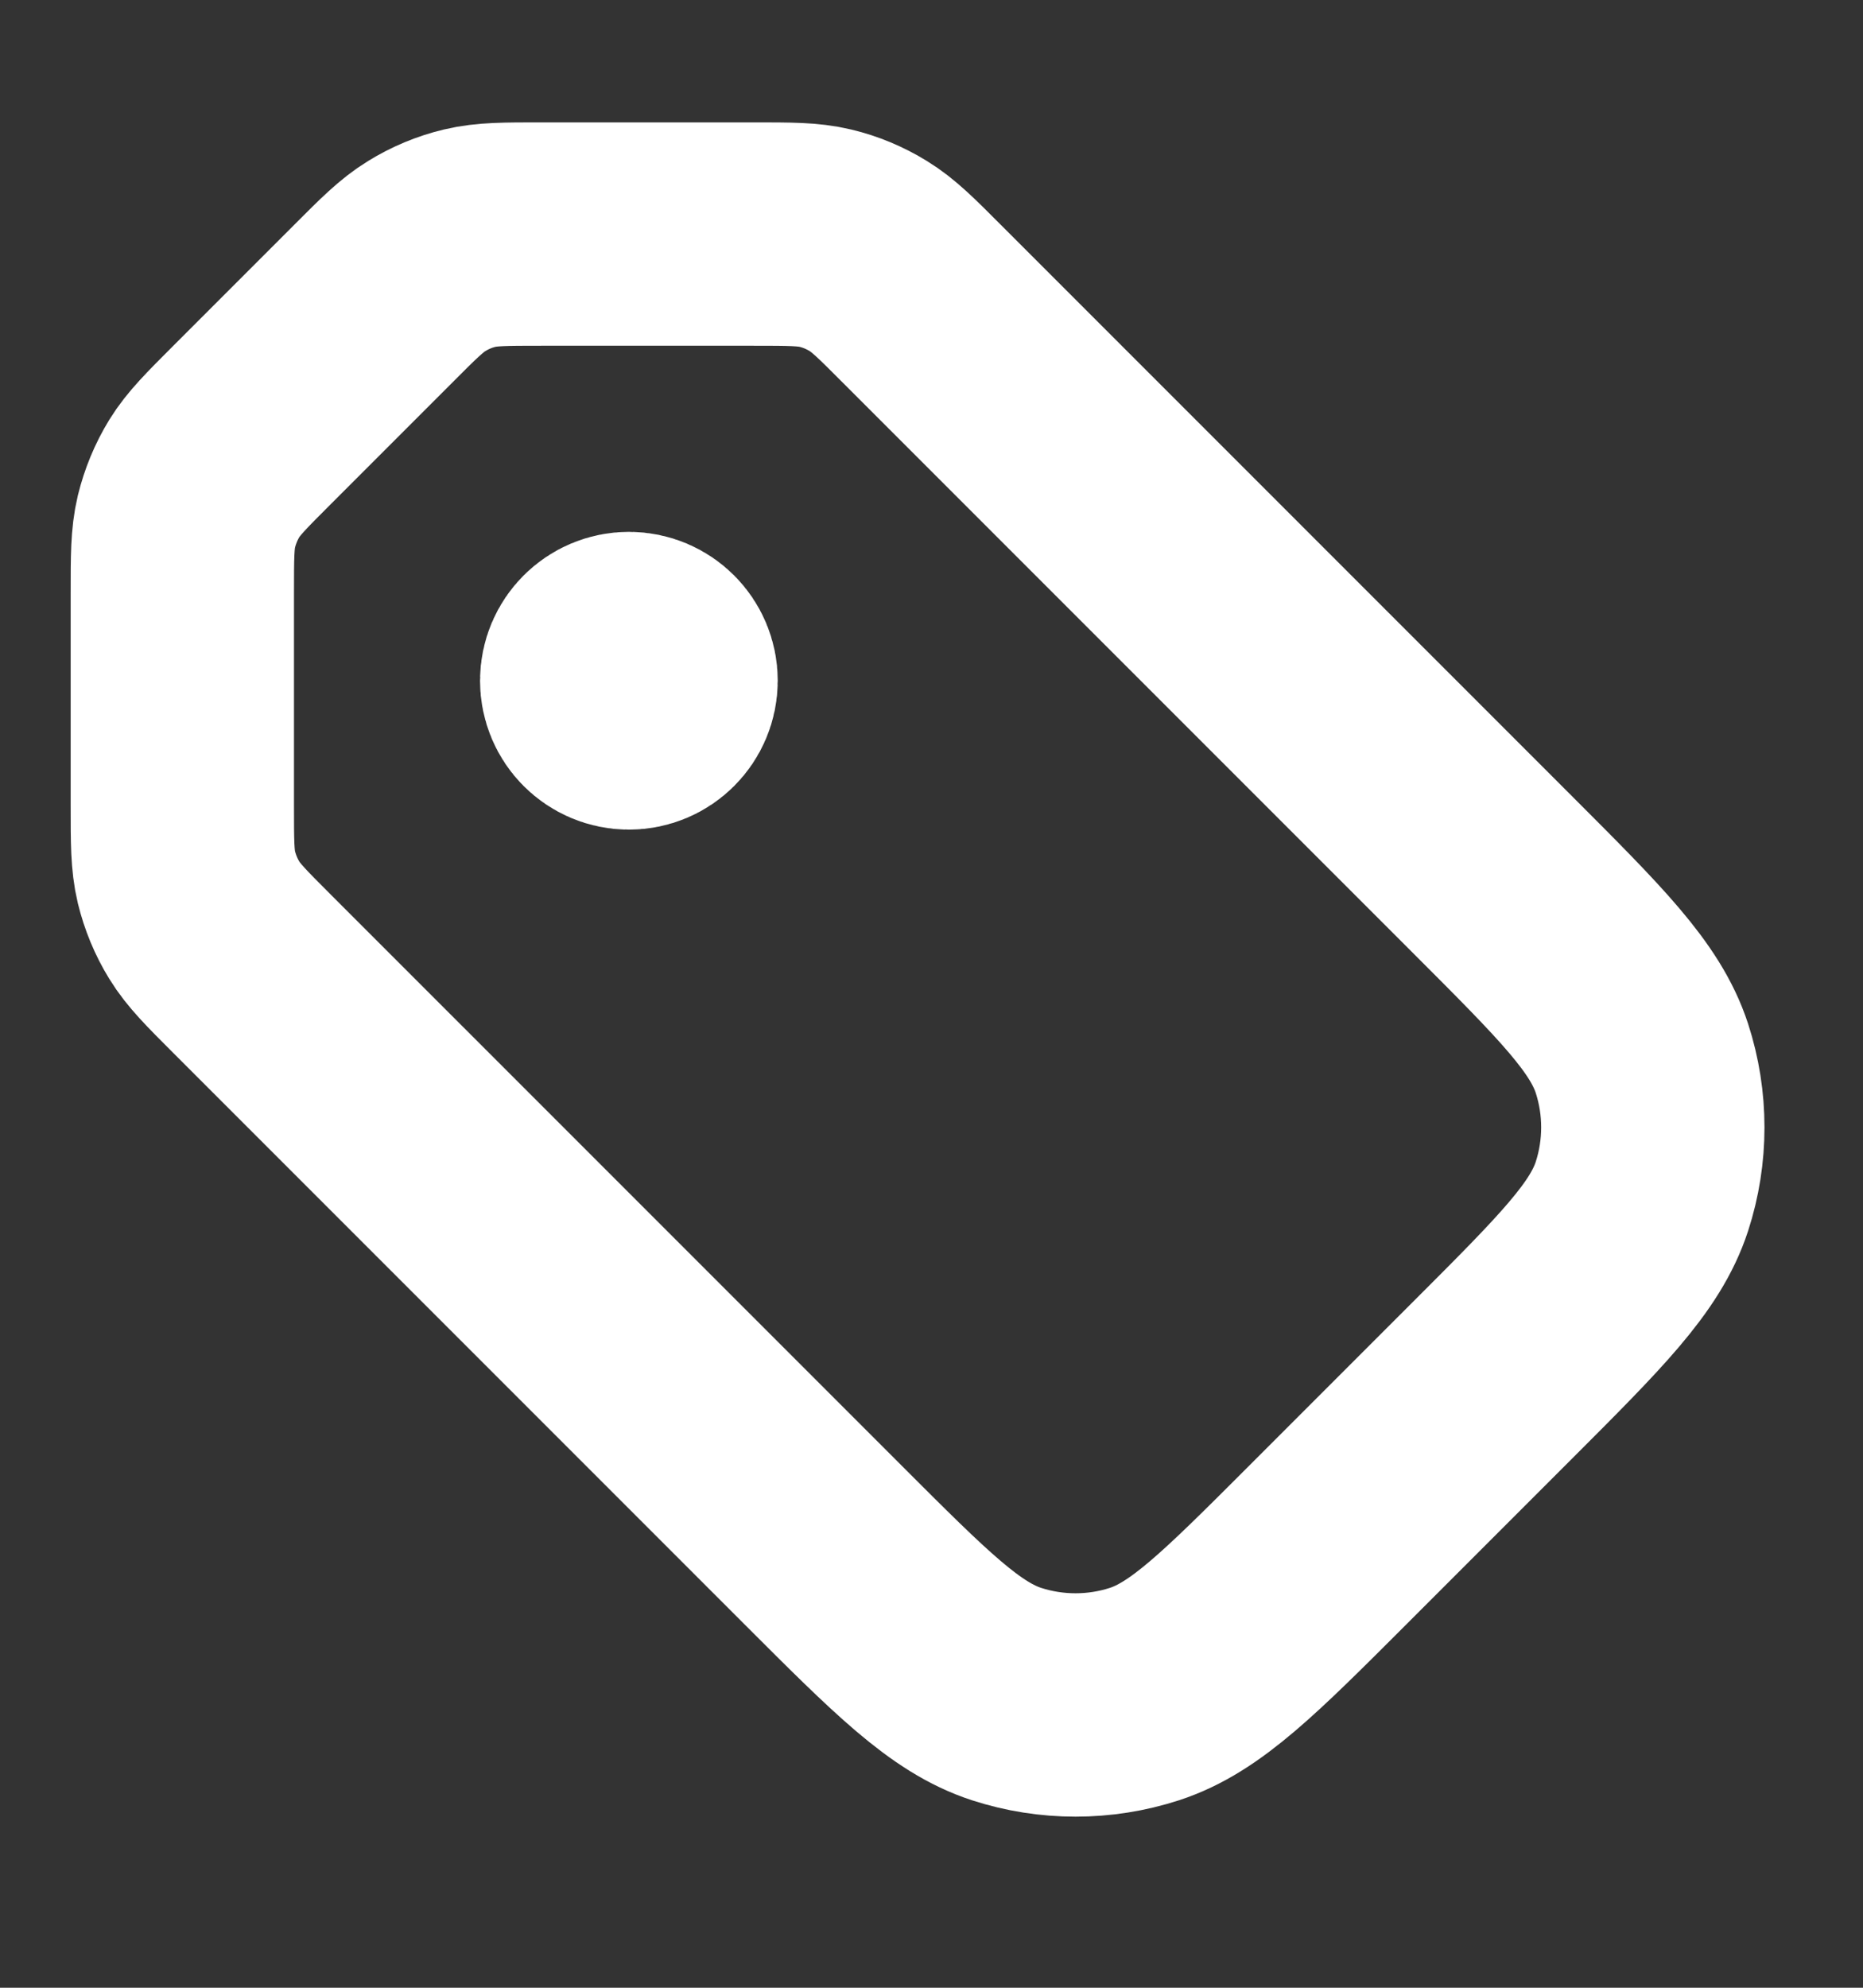 <svg width="15" height="16" viewBox="0 0 15 16" fill="none" xmlns="http://www.w3.org/2000/svg">
<rect x="0" y="0" width="15" height="16" fill="#333333" stroke="none"/>
<g id="icon/tag" clip-path="url(#clip0_5375_39)">
<path id="Vector" d="M5.064 5.479H5.07M3.004 2.446L2.03 3.42C1.823 3.627 1.719 3.731 1.645 3.851C1.579 3.959 1.531 4.076 1.501 4.198C1.468 4.336 1.468 4.482 1.468 4.776V6.483C1.468 6.776 1.468 6.923 1.501 7.061C1.531 7.183 1.579 7.3 1.645 7.407C1.719 7.528 1.823 7.632 2.03 7.839L6.625 12.434C7.337 13.146 7.693 13.502 8.104 13.636C8.465 13.753 8.854 13.753 9.215 13.636C9.625 13.502 9.981 13.146 10.693 12.434L12.018 11.109C12.73 10.397 13.086 10.041 13.22 9.63C13.337 9.269 13.337 8.88 13.22 8.519C13.086 8.109 12.73 7.753 12.018 7.041L7.423 2.446C7.216 2.238 7.112 2.135 6.991 2.061C6.884 1.995 6.767 1.946 6.645 1.917C6.507 1.884 6.36 1.884 6.067 1.884H4.36C4.067 1.884 3.92 1.884 3.782 1.917C3.66 1.946 3.543 1.995 3.436 2.061C3.315 2.135 3.211 2.238 3.004 2.446ZM5.363 5.479C5.363 5.645 5.229 5.779 5.064 5.779C4.898 5.779 4.764 5.645 4.764 5.479C4.764 5.314 4.898 5.18 5.064 5.18C5.229 5.18 5.363 5.314 5.363 5.479Z" stroke="white" stroke-width="1.798" stroke-linecap="round" stroke-linejoin="round"/>
</g>
<defs>
<clipPath id="clip0_5375_39">
<rect width="14.382" height="14.382" fill="white" transform="translate(0.27 0.685)"/>
</clipPath>
</defs>
</svg>
